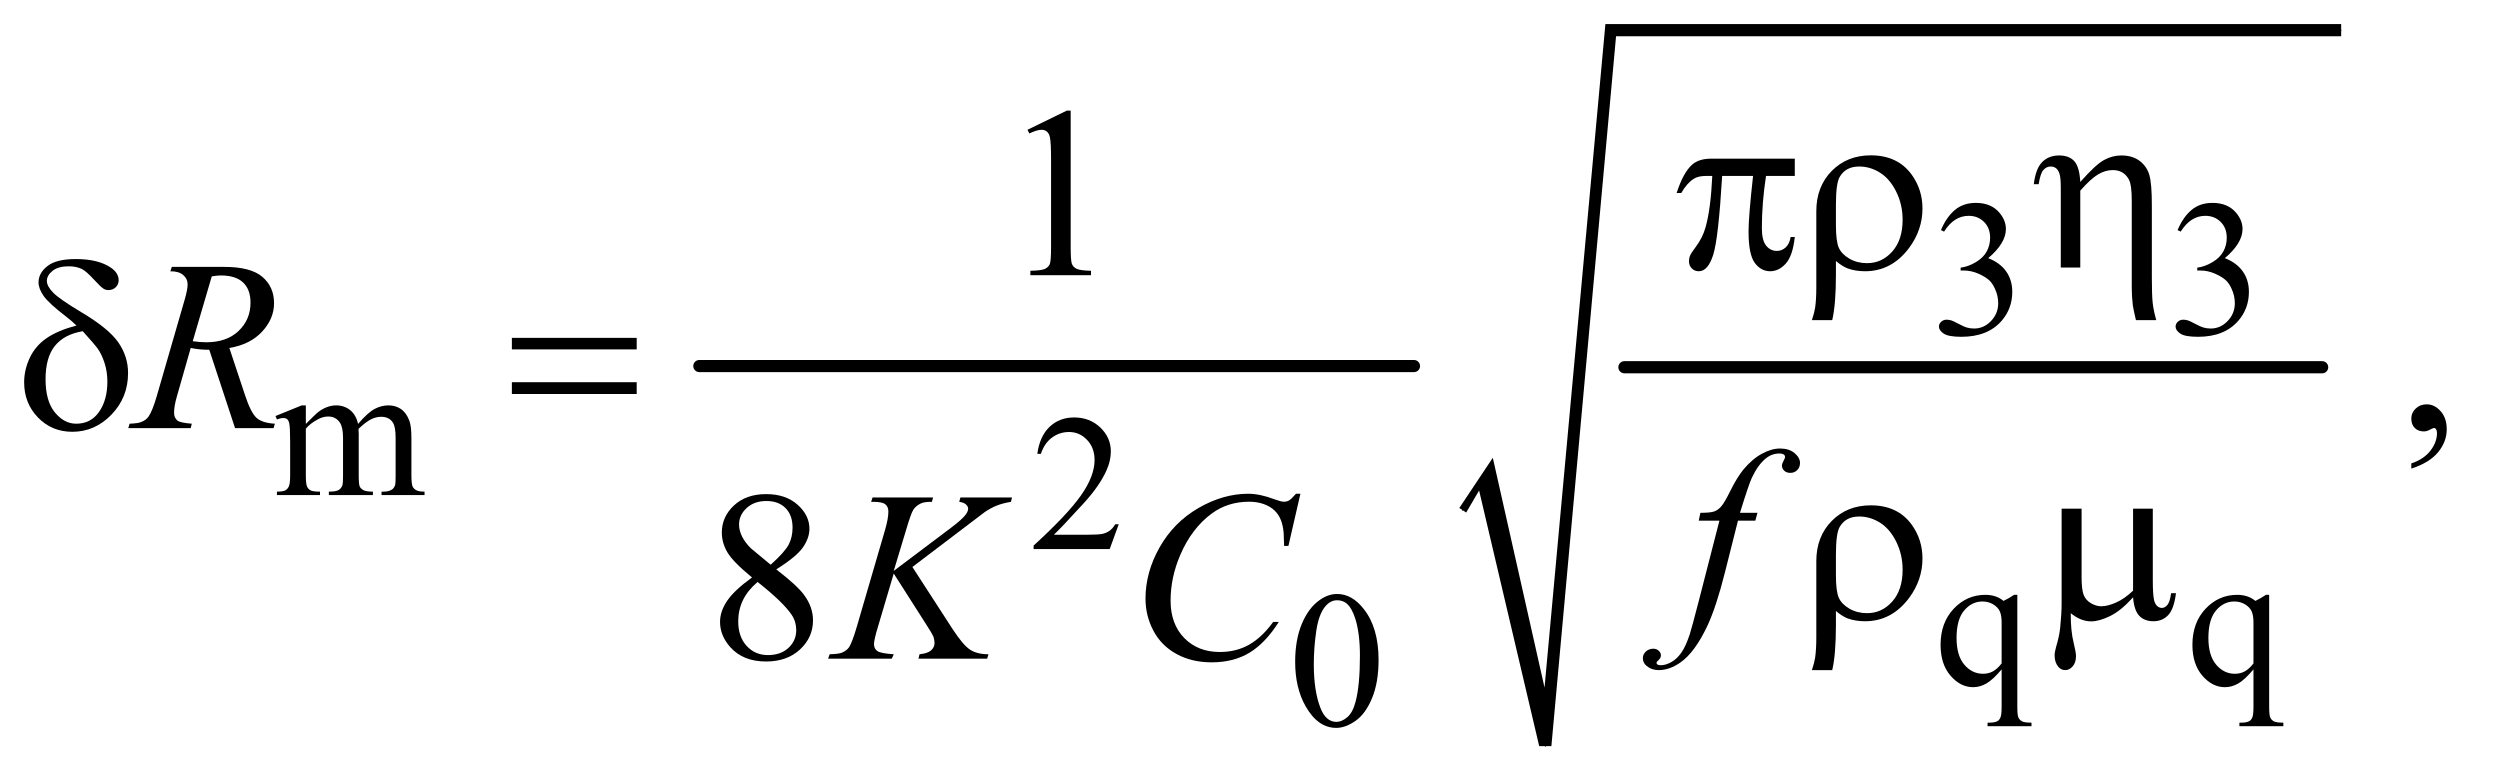 <?xml version="1.0" encoding="UTF-8"?>
<!DOCTYPE svg PUBLIC '-//W3C//DTD SVG 1.0//EN'
          'http://www.w3.org/TR/2001/REC-SVG-20010904/DTD/svg10.dtd'>
<svg stroke-dasharray="none" shape-rendering="auto" xmlns="http://www.w3.org/2000/svg" font-family="'Dialog'" text-rendering="auto" width="161" fill-opacity="1" color-interpolation="auto" color-rendering="auto" preserveAspectRatio="xMidYMid meet" font-size="12px" viewBox="0 0 161 50" fill="black" xmlns:xlink="http://www.w3.org/1999/xlink" stroke="black" image-rendering="auto" stroke-miterlimit="10" stroke-linecap="square" stroke-linejoin="miter" font-style="normal" stroke-width="1" height="50" stroke-dashoffset="0" font-weight="normal" stroke-opacity="1"
><!--Generated by the Batik Graphics2D SVG Generator--><defs id="genericDefs"
  /><g
  ><defs id="defs1"
    ><clipPath clipPathUnits="userSpaceOnUse" id="clipPath1"
      ><path d="M1.028 1.41 L102.686 1.41 L102.686 33.131 L1.028 33.131 L1.028 1.41 Z"
      /></clipPath
      ><clipPath clipPathUnits="userSpaceOnUse" id="clipPath2"
      ><path d="M32.832 45.051 L32.832 1058.496 L3280.699 1058.496 L3280.699 45.051 Z"
      /></clipPath
    ></defs
    ><g stroke-width="16" transform="scale(1.576,1.576) translate(-1.028,-1.41) matrix(0.031,0,0,0.031,0,0)" stroke-linejoin="round" stroke-linecap="round"
    ><line y2="528" fill="none" x1="955" clip-path="url(#clipPath2)" x2="1897" y1="528"
    /></g
    ><g stroke-width="16" transform="matrix(0.049,0,0,0.049,-1.619,-2.222)" stroke-linejoin="round" stroke-linecap="round"
    ><line y2="528" fill="none" x1="2168" clip-path="url(#clipPath2)" x2="3085" y1="528"
    /></g
    ><g stroke-linecap="round" stroke-linejoin="round" transform="matrix(0.049,0,0,0.049,-1.619,-2.222)"
    ><path fill="none" d="M1955 716 L1986 668" clip-path="url(#clipPath2)"
    /></g
    ><g stroke-linecap="round" stroke-linejoin="round" transform="matrix(0.049,0,0,0.049,-1.619,-2.222)"
    ><path fill="none" d="M1986 668 L2064 1026" clip-path="url(#clipPath2)"
    /></g
    ><g stroke-linecap="round" stroke-linejoin="round" transform="matrix(0.049,0,0,0.049,-1.619,-2.222)"
    ><path fill="none" d="M2064 1026 L2150 85" clip-path="url(#clipPath2)"
    /></g
    ><g stroke-linecap="round" stroke-linejoin="round" transform="matrix(0.049,0,0,0.049,-1.619,-2.222)"
    ><path fill="none" d="M2150 85 L3110 85" clip-path="url(#clipPath2)"
    /></g
    ><g transform="matrix(0.049,0,0,0.049,-1.619,-2.222)"
    ><path d="M1951 713 L1995 647 L2063 949 L2143 77 L3110 77 L3110 93 L2157 93 L2072 1026 L2056 1026 L1977 690 L1960 719 Z" stroke="none" clip-path="url(#clipPath2)"
    /></g
    ><g transform="matrix(0.049,0,0,0.049,-1.619,-2.222)"
    ><path d="M2584 347.75 Q2591.25 330.625 2602.312 321.312 Q2613.375 312 2629.875 312 Q2650.25 312 2661.125 325.25 Q2669.375 335.125 2669.375 346.375 Q2669.375 364.875 2646.125 384.625 Q2661.75 390.75 2669.75 402.125 Q2677.75 413.5 2677.75 428.875 Q2677.75 450.875 2663.75 467 Q2645.5 488 2610.875 488 Q2593.75 488 2587.562 483.75 Q2581.375 479.5 2581.375 474.625 Q2581.375 471 2584.312 468.25 Q2587.25 465.5 2591.375 465.5 Q2594.5 465.5 2597.75 466.5 Q2599.875 467.125 2607.375 471.062 Q2614.875 475 2617.75 475.75 Q2622.375 477.125 2627.625 477.125 Q2640.375 477.125 2649.812 467.25 Q2659.25 457.375 2659.25 443.875 Q2659.25 434 2654.875 424.625 Q2651.625 417.625 2647.75 414 Q2642.375 409 2633 404.938 Q2623.625 400.875 2613.875 400.875 L2609.875 400.875 L2609.875 397.125 Q2619.75 395.875 2629.688 390 Q2639.625 384.125 2644.125 375.875 Q2648.625 367.625 2648.625 357.75 Q2648.625 344.875 2640.562 336.938 Q2632.5 329 2620.5 329 Q2601.125 329 2588.125 349.75 L2584 347.75 ZM2895 347.75 Q2902.25 330.625 2913.312 321.312 Q2924.375 312 2940.875 312 Q2961.25 312 2972.125 325.25 Q2980.375 335.125 2980.375 346.375 Q2980.375 364.875 2957.125 384.625 Q2972.75 390.75 2980.75 402.125 Q2988.75 413.5 2988.75 428.875 Q2988.75 450.875 2974.75 467 Q2956.5 488 2921.875 488 Q2904.75 488 2898.562 483.75 Q2892.375 479.5 2892.375 474.625 Q2892.375 471 2895.312 468.25 Q2898.25 465.5 2902.375 465.5 Q2905.5 465.5 2908.75 466.5 Q2910.875 467.125 2918.375 471.062 Q2925.875 475 2928.75 475.75 Q2933.375 477.125 2938.625 477.125 Q2951.375 477.125 2960.812 467.25 Q2970.25 457.375 2970.25 443.875 Q2970.25 434 2965.875 424.625 Q2962.625 417.625 2958.75 414 Q2953.375 409 2944 404.938 Q2934.625 400.875 2924.875 400.875 L2920.875 400.875 L2920.875 397.125 Q2930.75 395.875 2940.688 390 Q2950.625 384.125 2955.125 375.875 Q2959.625 367.625 2959.625 357.75 Q2959.625 344.875 2951.562 336.938 Q2943.5 329 2931.5 329 Q2912.125 329 2899.125 349.75 L2895 347.75 Z" stroke="none" clip-path="url(#clipPath2)"
    /></g
    ><g transform="matrix(0.049,0,0,0.049,-1.619,-2.222)"
    ><path d="M435 602.5 Q447.5 590 449.75 588.125 Q455.375 583.375 461.875 580.75 Q468.375 578.125 474.75 578.125 Q485.5 578.125 493.25 584.375 Q501 590.625 503.625 602.5 Q516.5 587.5 525.375 582.812 Q534.25 578.125 543.625 578.125 Q552.75 578.125 559.812 582.812 Q566.875 587.5 571 598.125 Q573.75 605.375 573.75 620.875 L573.75 670.125 Q573.75 680.875 575.375 684.875 Q576.625 687.625 580 689.562 Q583.375 691.5 591 691.5 L591 696 L534.5 696 L534.5 691.5 L536.875 691.5 Q544.25 691.5 548.375 688.625 Q551.25 686.625 552.5 682.25 Q553 680.125 553 670.125 L553 620.875 Q553 606.875 549.625 601.125 Q544.75 593.125 534 593.125 Q527.375 593.125 520.688 596.438 Q514 599.75 504.5 608.75 L504.25 610.125 L504.5 615.5 L504.5 670.125 Q504.5 681.875 505.812 684.75 Q507.125 687.625 510.75 689.562 Q514.375 691.5 523.125 691.5 L523.125 696 L465.25 696 L465.25 691.5 Q474.75 691.5 478.312 689.25 Q481.875 687 483.25 682.5 Q483.875 680.375 483.875 670.125 L483.875 620.875 Q483.875 606.875 479.75 600.75 Q474.25 592.75 464.375 592.75 Q457.625 592.75 451 596.375 Q440.625 601.875 435 608.75 L435 670.125 Q435 681.375 436.562 684.75 Q438.125 688.125 441.188 689.812 Q444.25 691.5 453.625 691.5 L453.625 696 L397 696 L397 691.5 Q404.875 691.5 408 689.812 Q411.125 688.125 412.75 684.438 Q414.375 680.75 414.375 670.125 L414.375 626.375 Q414.375 607.5 413.25 602 Q412.375 597.875 410.5 596.312 Q408.625 594.75 405.375 594.75 Q401.875 594.75 397 596.625 L395.125 592.125 L429.625 578.125 L435 578.125 L435 602.5 Z" stroke="none" clip-path="url(#clipPath2)"
    /></g
    ><g transform="matrix(0.049,0,0,0.049,-1.619,-2.222)"
    ><path d="M1503.375 734.375 L1491.5 767 L1391.5 767 L1391.5 762.375 Q1435.625 722.125 1453.625 696.625 Q1471.625 671.125 1471.625 650 Q1471.625 633.875 1461.75 623.5 Q1451.875 613.125 1438.125 613.125 Q1425.625 613.125 1415.688 620.438 Q1405.75 627.75 1401 641.875 L1396.375 641.875 Q1399.5 618.75 1412.438 606.375 Q1425.375 594 1444.75 594 Q1465.375 594 1479.188 607.25 Q1493 620.5 1493 638.5 Q1493 651.375 1487 664.25 Q1477.75 684.5 1457 707.125 Q1425.875 741.125 1418.125 748.125 L1462.375 748.125 Q1475.875 748.125 1481.312 747.125 Q1486.75 746.125 1491.125 743.062 Q1495.5 740 1498.75 734.375 L1503.375 734.375 Z" stroke="none" clip-path="url(#clipPath2)"
    /></g
    ><g transform="matrix(0.049,0,0,0.049,-1.619,-2.222)"
    ><path d="M2684.375 827.125 L2684.375 974.375 Q2684.375 985.375 2685.875 988.5 Q2687.375 991.625 2690.562 993.375 Q2693.75 995.125 2703 995.125 L2703 999.75 L2645.25 999.75 L2645.25 995.125 L2647.625 995.125 Q2654.625 995.125 2658.25 993.125 Q2660.75 991.75 2662.25 988.188 Q2663.75 984.625 2663.75 974.375 L2663.75 925.125 Q2652.375 938.625 2643.875 943.562 Q2635.375 948.5 2626.25 948.5 Q2609.625 948.5 2596.562 933.375 Q2583.5 918.25 2583.5 892.875 Q2583.5 863.75 2600.75 845.438 Q2618 827.125 2642.375 827.125 Q2649.5 827.125 2655.5 829.125 Q2661.5 831.125 2666.25 835.125 Q2673.5 831.625 2680.125 827.125 L2684.375 827.125 ZM2663.75 917.25 L2663.75 863.5 Q2663.75 854.125 2661.312 848.75 Q2658.875 843.375 2652.625 839.625 Q2646.375 835.875 2638.5 835.875 Q2624.5 835.875 2614.5 847.75 Q2604.5 859.625 2604.5 883.75 Q2604.5 906.875 2614.688 918.875 Q2624.875 930.875 2639.25 930.875 Q2646.625 930.875 2652.375 927.688 Q2658.125 924.5 2663.75 917.25 ZM3015.375 827.125 L3015.375 974.375 Q3015.375 985.375 3016.875 988.5 Q3018.375 991.625 3021.562 993.375 Q3024.75 995.125 3034 995.125 L3034 999.75 L2976.25 999.75 L2976.25 995.125 L2978.625 995.125 Q2985.625 995.125 2989.25 993.125 Q2991.75 991.75 2993.25 988.188 Q2994.75 984.625 2994.75 974.375 L2994.75 925.125 Q2983.375 938.625 2974.875 943.562 Q2966.375 948.5 2957.25 948.5 Q2940.625 948.5 2927.562 933.375 Q2914.5 918.25 2914.5 892.875 Q2914.5 863.75 2931.75 845.438 Q2949 827.125 2973.375 827.125 Q2980.5 827.125 2986.5 829.125 Q2992.5 831.125 2997.25 835.125 Q3004.5 831.625 3011.125 827.125 L3015.375 827.125 ZM2994.75 917.25 L2994.75 863.5 Q2994.75 854.125 2992.312 848.75 Q2989.875 843.375 2983.625 839.625 Q2977.375 835.875 2969.5 835.875 Q2955.5 835.875 2945.5 847.75 Q2935.5 859.625 2935.5 883.75 Q2935.5 906.875 2945.688 918.875 Q2955.875 930.875 2970.25 930.875 Q2977.625 930.875 2983.375 927.688 Q2989.125 924.5 2994.75 917.25 Z" stroke="none" clip-path="url(#clipPath2)"
    /></g
    ><g transform="matrix(0.049,0,0,0.049,-1.619,-2.222)"
    ><path d="M1735.25 915.25 Q1735.25 886.25 1744 865.312 Q1752.75 844.375 1767.25 834.125 Q1778.5 826 1790.5 826 Q1810 826 1825.5 845.875 Q1844.875 870.5 1844.875 912.625 Q1844.875 942.125 1836.375 962.75 Q1827.875 983.375 1814.688 992.688 Q1801.5 1002 1789.25 1002 Q1765 1002 1748.875 973.375 Q1735.25 949.25 1735.25 915.25 ZM1759.75 918.375 Q1759.75 953.375 1768.375 975.5 Q1775.5 994.125 1789.625 994.125 Q1796.375 994.125 1803.625 988.062 Q1810.875 982 1814.625 967.75 Q1820.375 946.25 1820.375 907.125 Q1820.375 878.125 1814.375 858.75 Q1809.875 844.375 1802.75 838.375 Q1797.625 834.25 1790.375 834.25 Q1781.875 834.25 1775.25 841.875 Q1766.25 852.25 1763 874.5 Q1759.75 896.75 1759.75 918.375 Z" stroke="none" clip-path="url(#clipPath2)"
    /></g
    ><g transform="matrix(0.049,0,0,0.049,-1.619,-2.222)"
    ><path d="M1383.5 215.906 L1435.062 190.75 L1440.219 190.75 L1440.219 369.656 Q1440.219 387.469 1441.703 391.844 Q1443.188 396.219 1447.875 398.562 Q1452.562 400.906 1466.938 401.219 L1466.938 407 L1387.25 407 L1387.25 401.219 Q1402.25 400.906 1406.625 398.641 Q1411 396.375 1412.719 392.547 Q1414.438 388.719 1414.438 369.656 L1414.438 255.281 Q1414.438 232.156 1412.875 225.594 Q1411.781 220.594 1408.891 218.25 Q1406 215.906 1401.938 215.906 Q1396.156 215.906 1385.844 220.75 L1383.5 215.906 Z" stroke="none" clip-path="url(#clipPath2)"
    /></g
    ><g transform="matrix(0.049,0,0,0.049,-1.619,-2.222)"
    ><path d="M3202.188 661.281 L3202.188 654.406 Q3218.281 649.094 3227.109 637.922 Q3235.938 626.75 3235.938 614.25 Q3235.938 611.281 3234.531 609.25 Q3233.438 607.844 3232.344 607.844 Q3230.625 607.844 3224.844 610.969 Q3222.031 612.375 3218.906 612.375 Q3211.25 612.375 3206.719 607.844 Q3202.188 603.312 3202.188 595.344 Q3202.188 587.688 3208.047 582.219 Q3213.906 576.75 3222.344 576.75 Q3232.656 576.75 3240.703 585.734 Q3248.75 594.719 3248.75 609.562 Q3248.75 625.656 3237.578 639.484 Q3226.406 653.312 3202.188 661.281 Z" stroke="none" clip-path="url(#clipPath2)"
    /></g
    ><g transform="matrix(0.049,0,0,0.049,-1.619,-2.222)"
    ><path d="M1021.406 804.281 Q996.25 783.656 988.984 771.156 Q981.719 758.656 981.719 745.219 Q981.719 724.594 997.656 709.672 Q1013.594 694.75 1040 694.75 Q1065.625 694.75 1081.25 708.656 Q1096.875 722.562 1096.875 740.375 Q1096.875 752.25 1088.438 764.594 Q1080 776.938 1053.281 793.656 Q1080.781 814.906 1089.688 827.094 Q1101.562 843.031 1101.562 860.688 Q1101.562 883.031 1084.531 898.891 Q1067.5 914.75 1039.844 914.75 Q1009.688 914.75 992.812 895.844 Q979.375 880.688 979.375 862.719 Q979.375 848.656 988.828 834.828 Q998.281 821 1021.406 804.281 ZM1045.938 787.562 Q1064.688 770.688 1069.688 760.922 Q1074.688 751.156 1074.688 738.812 Q1074.688 722.406 1065.469 713.109 Q1056.25 703.812 1040.312 703.812 Q1024.375 703.812 1014.375 713.031 Q1004.375 722.25 1004.375 734.594 Q1004.375 742.719 1008.516 750.844 Q1012.656 758.969 1020.312 766.312 L1045.938 787.562 ZM1028.75 810.219 Q1015.781 821.156 1009.531 834.047 Q1003.281 846.938 1003.281 861.938 Q1003.281 882.094 1014.297 894.203 Q1025.312 906.312 1042.344 906.312 Q1059.219 906.312 1069.375 896.781 Q1079.531 887.25 1079.531 873.656 Q1079.531 862.406 1073.594 853.5 Q1062.5 836.938 1028.75 810.219 Z" stroke="none" clip-path="url(#clipPath2)"
    /></g
    ><g transform="matrix(0.049,0,0,0.049,-1.619,-2.222)"
    ><path d="M341.969 608 L308.062 505.031 Q296.188 505.188 283.688 502.688 L265.406 566.75 Q261.812 579.25 261.812 587.844 Q261.812 594.406 266.344 598.156 Q269.781 600.969 285.094 602.219 L283.688 608 L201.656 608 L203.375 602.219 Q214.938 601.75 219 599.875 Q225.406 597.219 228.375 592.688 Q233.375 585.344 238.844 566.75 L275.875 438.781 Q279.625 425.969 279.625 418.938 Q279.625 411.75 273.766 406.75 Q267.906 401.75 256.969 401.906 L258.844 396.125 L327.906 396.125 Q362.594 396.125 377.906 409.25 Q393.219 422.375 393.219 443.781 Q393.219 464.25 377.516 481.203 Q361.812 498.156 334.469 502.688 L355.094 564.719 Q362.594 587.531 370.094 594.406 Q377.594 601.281 394.312 602.219 L392.594 608 L341.969 608 ZM286.344 493.781 Q296.344 495.188 304.156 495.188 Q331.031 495.188 346.656 480.266 Q362.281 465.344 362.281 443.156 Q362.281 425.812 352.516 416.594 Q342.75 407.375 323.219 407.375 Q318.219 407.375 311.344 408.625 L286.344 493.781 Z" stroke="none" clip-path="url(#clipPath2)"
    /></g
    ><g transform="matrix(0.049,0,0,0.049,-1.619,-2.222)"
    ><path d="M2342.844 719.344 L2340.031 729.656 L2317.219 729.656 L2300.031 797.938 Q2288.625 843.094 2277.062 867.781 Q2260.656 902.625 2241.75 915.906 Q2227.375 926.062 2213 926.062 Q2203.625 926.062 2197.062 920.438 Q2192.219 916.531 2192.219 910.281 Q2192.219 905.281 2196.203 901.609 Q2200.188 897.938 2205.969 897.938 Q2210.188 897.938 2213.078 900.594 Q2215.969 903.25 2215.969 906.688 Q2215.969 910.125 2212.688 913.094 Q2210.188 915.281 2210.188 916.375 Q2210.188 917.781 2211.281 918.562 Q2212.688 919.656 2215.656 919.656 Q2222.375 919.656 2229.797 915.438 Q2237.219 911.219 2243 902.859 Q2248.781 894.5 2253.938 878.719 Q2256.125 872.156 2265.656 835.438 L2292.844 729.656 L2265.656 729.656 L2267.844 719.344 Q2280.812 719.344 2285.969 717.547 Q2291.125 715.75 2295.422 710.672 Q2299.719 705.594 2306.594 691.688 Q2315.812 672.938 2324.25 662.625 Q2335.812 648.719 2348.547 641.766 Q2361.281 634.812 2372.531 634.812 Q2384.406 634.812 2391.594 640.828 Q2398.781 646.844 2398.781 653.875 Q2398.781 659.344 2395.188 663.094 Q2391.594 666.844 2385.969 666.844 Q2381.125 666.844 2378.078 664.031 Q2375.031 661.219 2375.031 657.312 Q2375.031 654.812 2377.062 651.141 Q2379.094 647.469 2379.094 646.219 Q2379.094 644.031 2377.688 642.938 Q2375.656 641.375 2371.75 641.375 Q2361.906 641.375 2354.094 647.625 Q2343.625 655.906 2335.344 673.562 Q2331.125 682.781 2319.875 719.344 L2342.844 719.344 Z" stroke="none" clip-path="url(#clipPath2)"
    /></g
    ><g transform="matrix(0.049,0,0,0.049,-1.619,-2.222)"
    ><path d="M1232.188 790.531 L1284.688 871.625 Q1298.75 893.188 1307.969 899.203 Q1317.188 905.219 1332.188 905.219 L1330.469 911 L1240.156 911 L1241.562 905.219 Q1252.344 904.125 1256.797 900.062 Q1261.25 896 1261.25 890.844 Q1261.25 886.156 1259.688 881.781 Q1258.438 878.656 1250.625 866.469 L1207.656 799.125 L1186.875 869.281 Q1181.719 886.156 1181.719 891.938 Q1181.719 897.875 1186.094 901 Q1190.469 904.125 1207.656 905.219 L1205.156 911 L1121.406 911 L1123.438 905.219 Q1135.625 904.906 1139.844 903.031 Q1146.094 900.219 1149.062 895.844 Q1153.125 889.438 1159.062 869.281 L1196.406 741.312 Q1200.625 726.625 1200.625 717.719 Q1200.625 711.469 1196.641 708.188 Q1192.656 704.906 1181.094 704.906 L1177.969 704.906 L1179.844 699.125 L1259.375 699.125 L1257.812 704.906 Q1247.969 704.75 1243.125 707.094 Q1236.406 710.375 1233.281 715.531 Q1230.156 720.688 1224.062 741.312 L1207.656 795.688 L1282.969 738.969 Q1297.969 727.719 1302.656 721.156 Q1305.469 717.094 1305.469 713.812 Q1305.469 711 1302.578 708.344 Q1299.688 705.688 1293.75 704.906 L1295.312 699.125 L1363.125 699.125 L1361.719 704.906 Q1350.625 706.781 1343.047 709.828 Q1335.469 712.875 1327.5 718.188 Q1325.156 719.75 1297.031 741.312 L1232.188 790.531 ZM1742.156 694.281 L1726.375 762.875 L1720.75 762.875 L1720.125 745.688 Q1719.344 736.312 1716.531 728.969 Q1713.719 721.625 1708.094 716.234 Q1702.469 710.844 1693.875 707.797 Q1685.281 704.75 1674.812 704.75 Q1646.844 704.75 1625.906 720.062 Q1599.188 739.594 1584.031 775.219 Q1571.531 804.594 1571.531 834.75 Q1571.531 865.531 1589.5 883.891 Q1607.469 902.25 1636.219 902.25 Q1657.938 902.25 1674.891 892.562 Q1691.844 882.875 1706.375 862.719 L1713.719 862.719 Q1696.531 890.062 1675.594 902.953 Q1654.656 915.844 1625.438 915.844 Q1599.5 915.844 1579.5 904.984 Q1559.5 894.125 1549.031 874.438 Q1538.562 854.75 1538.562 832.094 Q1538.562 797.406 1557.156 764.594 Q1575.75 731.781 1608.172 713.031 Q1640.594 694.281 1673.562 694.281 Q1689.031 694.281 1708.25 701.625 Q1716.688 704.75 1720.438 704.75 Q1724.188 704.75 1727 703.188 Q1729.812 701.625 1736.375 694.281 L1742.156 694.281 Z" stroke="none" clip-path="url(#clipPath2)"
    /></g
    ><g transform="matrix(0.049,0,0,0.049,-1.619,-2.222)"
    ><path d="M2391.906 253.875 L2391.906 276.531 L2354.094 276.531 Q2348.625 312.312 2348.625 345.125 Q2348.625 361.219 2354.25 368.172 Q2359.875 375.125 2368.312 375.125 Q2375.031 375.125 2380.031 370.438 Q2385.031 365.75 2386.438 356.844 L2391.906 356.844 Q2389.25 381.531 2380.109 391.688 Q2370.969 401.844 2359.562 401.844 Q2347.375 401.844 2339.25 390.75 Q2331.125 379.656 2331.125 349.344 Q2331.125 330.281 2337.062 276.531 L2296.438 276.531 Q2291.594 358.406 2284.719 380.125 Q2277.844 401.844 2265.812 401.844 Q2260.188 401.844 2256.516 398.094 Q2252.844 394.344 2252.844 388.719 Q2252.844 384.656 2254.094 381.688 Q2255.812 377.625 2261.438 370.281 Q2270.969 357.625 2274.719 343.719 Q2281.438 319.969 2283.469 276.531 L2276.281 276.531 Q2264.875 276.531 2259.25 280.281 Q2250.188 285.906 2242.688 299.031 L2236.594 299.031 Q2245.344 272 2257.062 261.688 Q2265.969 253.875 2282.062 253.875 L2391.906 253.875 ZM2445.969 388.406 L2445.969 406.688 Q2445.969 445.281 2441.125 466.062 L2414.406 466.062 Q2417.688 456.062 2418.625 449.812 Q2420.188 439.188 2420.188 423.094 L2420.188 322.938 Q2420.188 290.594 2440.5 269.969 Q2460.812 249.5 2491.75 249.5 Q2527.062 249.5 2545.5 274.812 Q2559.719 294.5 2559.719 319.344 Q2559.719 347.312 2542.375 370.906 Q2519.406 401.844 2484.25 401.844 Q2471.594 401.844 2461.281 398.094 Q2454.406 395.438 2445.969 388.406 ZM2445.969 341.219 Q2445.969 362.625 2449.797 371.062 Q2453.625 379.5 2463.781 385.359 Q2473.938 391.219 2486.906 391.219 Q2506.438 391.219 2520.031 375.906 Q2533.625 360.594 2533.625 334.188 Q2533.625 314.344 2525.266 297.391 Q2516.906 280.438 2503.938 272.312 Q2490.969 264.188 2476.594 264.188 Q2458.625 264.188 2450.812 278.094 Q2445.969 286.375 2445.969 314.812 L2445.969 341.219 ZM2741.5 397 L2741.5 292.312 Q2741.5 278.719 2739.781 273.641 Q2738.062 268.562 2735.172 266.375 Q2732.281 264.188 2728.219 264.188 Q2722.75 264.188 2718.688 268.719 Q2714.625 273.25 2712.438 287.469 L2706.031 287.469 Q2708.531 266.844 2717.125 258.25 Q2725.719 249.656 2739.312 249.656 Q2752.281 249.656 2759.156 257.078 Q2766.031 264.5 2767.125 284.5 Q2787.281 261.688 2798.297 255.672 Q2809.312 249.656 2821.031 249.656 Q2835.719 249.656 2845.172 256.844 Q2854.625 264.031 2857.906 275.359 Q2861.188 286.688 2861.188 315.125 L2861.188 409.969 Q2861.188 433.562 2862.281 443.406 Q2863.375 453.25 2866.969 466.062 L2840.25 466.062 Q2836.812 451.219 2836.188 446.688 Q2834.781 434.656 2834.781 423.875 L2834.781 309.344 Q2834.781 287.938 2830.875 281.062 Q2824.156 268.875 2809.781 268.875 Q2800.094 268.875 2790.484 274.578 Q2780.875 280.281 2767.125 295.906 L2767.125 397 L2741.5 397 Z" stroke="none" clip-path="url(#clipPath2)"
    /></g
    ><g transform="matrix(0.049,0,0,0.049,-1.619,-2.222)"
    ><path d="M133.531 473.156 Q127.281 467.062 120.094 461.594 Q97.125 443.938 90.406 434.328 Q83.688 424.719 83.688 416.438 Q83.688 404.25 95.406 395.031 Q107.125 385.812 132.594 385.812 Q162.125 385.812 178.688 397.062 Q189 404.094 189 413.781 Q189 419.094 185.172 422.844 Q181.344 426.594 175.562 426.594 Q172.125 426.594 169.469 425.031 Q165.562 422.688 155.953 412.219 Q146.344 401.75 140.719 398.938 Q133.375 395.344 123.375 395.344 Q109.469 395.344 102.047 401.359 Q94.625 407.375 94.625 414.562 Q94.625 421.438 102.906 429.953 Q111.188 438.469 139.625 455.5 Q175.719 476.906 188.531 495.344 Q201.344 513.781 201.344 535.656 Q201.344 567.688 179.547 590.266 Q157.75 612.844 128.062 612.844 Q101.188 612.844 82.984 594.094 Q64.781 575.344 64.781 547.844 Q64.781 531.438 72.125 515.734 Q79.469 500.031 94.156 489.875 Q108.844 479.719 133.531 473.156 ZM141.812 480.656 Q117.438 484.719 105.172 499.953 Q92.906 515.188 92.906 543.781 Q92.906 572.375 105.094 587.297 Q117.281 602.219 133.219 602.219 Q152.438 602.219 163.297 586.594 Q174.156 570.969 174.156 546.906 Q174.156 533.938 170.484 522.531 Q166.812 511.125 161.5 503.625 Q157.438 498 141.812 480.656 ZM705.781 489.406 L869.844 489.406 L869.844 504.562 L705.781 504.562 L705.781 489.406 ZM705.781 547.688 L869.844 547.688 L869.844 563.156 L705.781 563.156 L705.781 547.688 Z" stroke="none" clip-path="url(#clipPath2)"
    /></g
    ><g transform="matrix(0.049,0,0,0.049,-1.619,-2.222)"
    ><path d="M2445.969 848.406 L2445.969 866.688 Q2445.969 905.281 2441.125 926.062 L2414.406 926.062 Q2417.688 916.062 2418.625 909.812 Q2420.188 899.188 2420.188 883.094 L2420.188 782.938 Q2420.188 750.594 2440.5 729.969 Q2460.812 709.5 2491.75 709.5 Q2527.062 709.5 2545.5 734.812 Q2559.719 754.5 2559.719 779.344 Q2559.719 807.312 2542.375 830.906 Q2519.406 861.844 2484.25 861.844 Q2471.594 861.844 2461.281 858.094 Q2454.406 855.438 2445.969 848.406 ZM2445.969 801.219 Q2445.969 822.625 2449.797 831.062 Q2453.625 839.5 2463.781 845.359 Q2473.938 851.219 2486.906 851.219 Q2506.438 851.219 2520.031 835.906 Q2533.625 820.594 2533.625 794.188 Q2533.625 774.344 2525.266 757.391 Q2516.906 740.438 2503.938 732.312 Q2490.969 724.188 2476.594 724.188 Q2458.625 724.188 2450.812 738.094 Q2445.969 746.375 2445.969 774.812 L2445.969 801.219 ZM2862.438 713.875 L2862.438 808.094 Q2862.438 826.844 2864.156 834.344 Q2865.562 839.656 2868.375 842 Q2871.188 844.344 2874.312 844.344 Q2878.219 844.344 2881.578 840.438 Q2884.938 836.531 2886.5 824.969 L2892.906 824.969 Q2890.25 845.906 2882.594 853.875 Q2874.938 861.844 2863.219 861.844 Q2851.656 861.844 2844.781 854.812 Q2837.906 847.781 2836.5 830.438 Q2820.562 848.094 2806.266 855.047 Q2791.969 862 2781.5 862 Q2774.469 862 2767.75 859.266 Q2761.031 856.531 2754.625 851.219 Q2754.312 873.875 2758.531 890.75 Q2761.5 902.781 2761.5 907.625 Q2761.5 916.062 2757.203 921.062 Q2752.906 926.062 2747.438 926.062 Q2741.812 926.062 2738.219 921.688 Q2733.375 915.75 2733.375 906.844 Q2733.375 902.469 2735.25 895.906 Q2739.625 881.219 2740.719 870.281 Q2742.594 851.531 2742.594 838.406 L2742.594 713.875 L2768.844 713.875 L2768.844 804.031 Q2768.844 819.969 2771.5 827 Q2774.156 834.031 2781.031 838.094 Q2787.906 842.156 2794.781 842.156 Q2802.906 842.156 2814 837.312 Q2825.094 832.469 2836.5 821.688 L2836.5 713.875 L2862.438 713.875 Z" stroke="none" clip-path="url(#clipPath2)"
    /></g
  ></g
></svg
>
